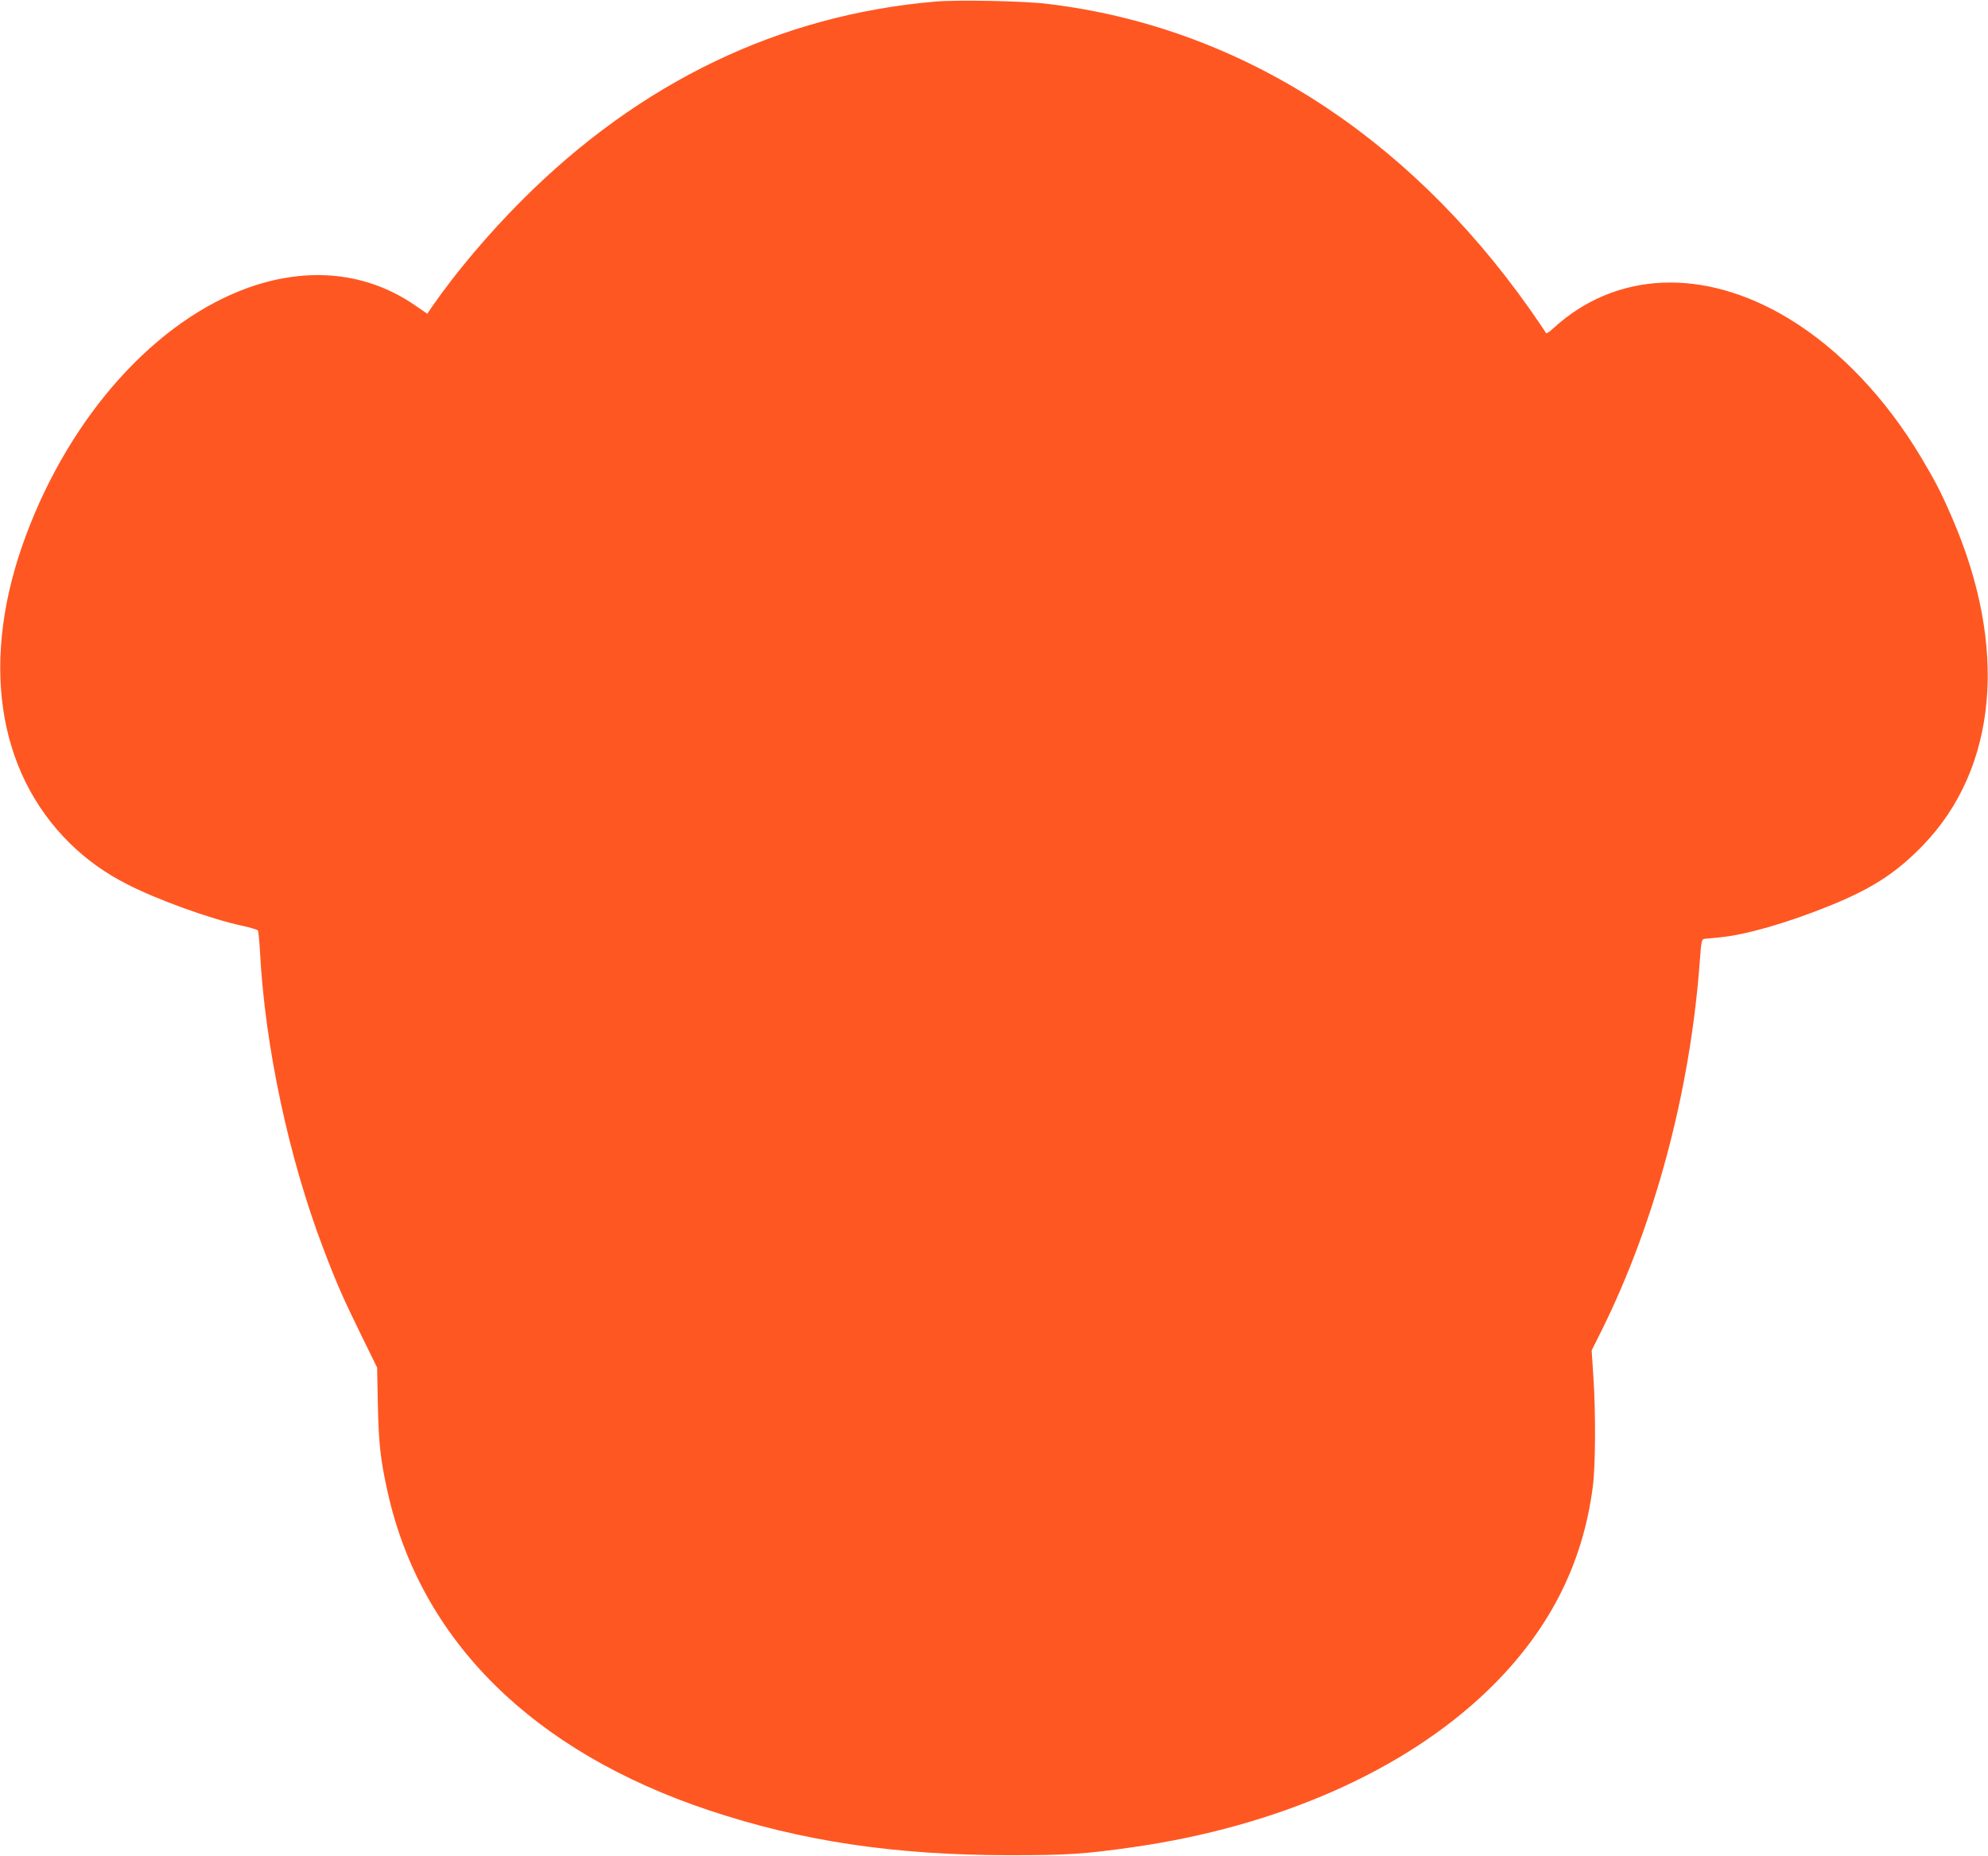 <?xml version="1.0" standalone="no"?>
<!DOCTYPE svg PUBLIC "-//W3C//DTD SVG 20010904//EN"
 "http://www.w3.org/TR/2001/REC-SVG-20010904/DTD/svg10.dtd">
<svg version="1.0" xmlns="http://www.w3.org/2000/svg"
 width="1280pt" height="1195pt" viewBox="0 0 1280 1195"
 preserveAspectRatio="xMidYMid meet">
<g transform="translate(0,1195) scale(0.1,-0.1)"
fill="#ff5722" stroke="none">
<path d="M6025 11940 c-1003 -85 -1905 -518 -2665 -1280 -216 -216 -426 -465
-577 -683 l-32 -47 -83 57 c-306 209 -679 248 -1063 113 -600 -212 -1148 -821
-1437 -1595 -297 -793 -193 -1517 282 -1985 107 -105 228 -192 368 -263 199
-102 533 -222 738 -267 54 -11 101 -26 105 -31 3 -6 9 -68 13 -138 32 -608
185 -1325 406 -1905 85 -225 131 -329 245 -561 l103 -210 5 -240 c5 -249 17
-357 63 -562 212 -955 934 -1670 2069 -2049 597 -199 1192 -288 1930 -289 378
0 483 7 795 51 935 133 1749 491 2286 1007 390 375 613 805 679 1311 18 132
20 478 4 715 l-11 166 65 130 c342 689 568 1536 630 2359 12 159 12 159 37
162 14 1 53 5 87 8 168 15 443 94 718 206 271 110 425 211 595 386 482 498
551 1277 188 2112 -69 160 -107 233 -198 386 -229 384 -530 700 -855 896 -544
329 -1111 305 -1513 -63 -27 -26 -47 -37 -49 -30 -3 7 -49 75 -103 152 -799
1132 -1884 1820 -3105 1966 -152 19 -575 27 -720 15z"/>
</g>
</svg>

